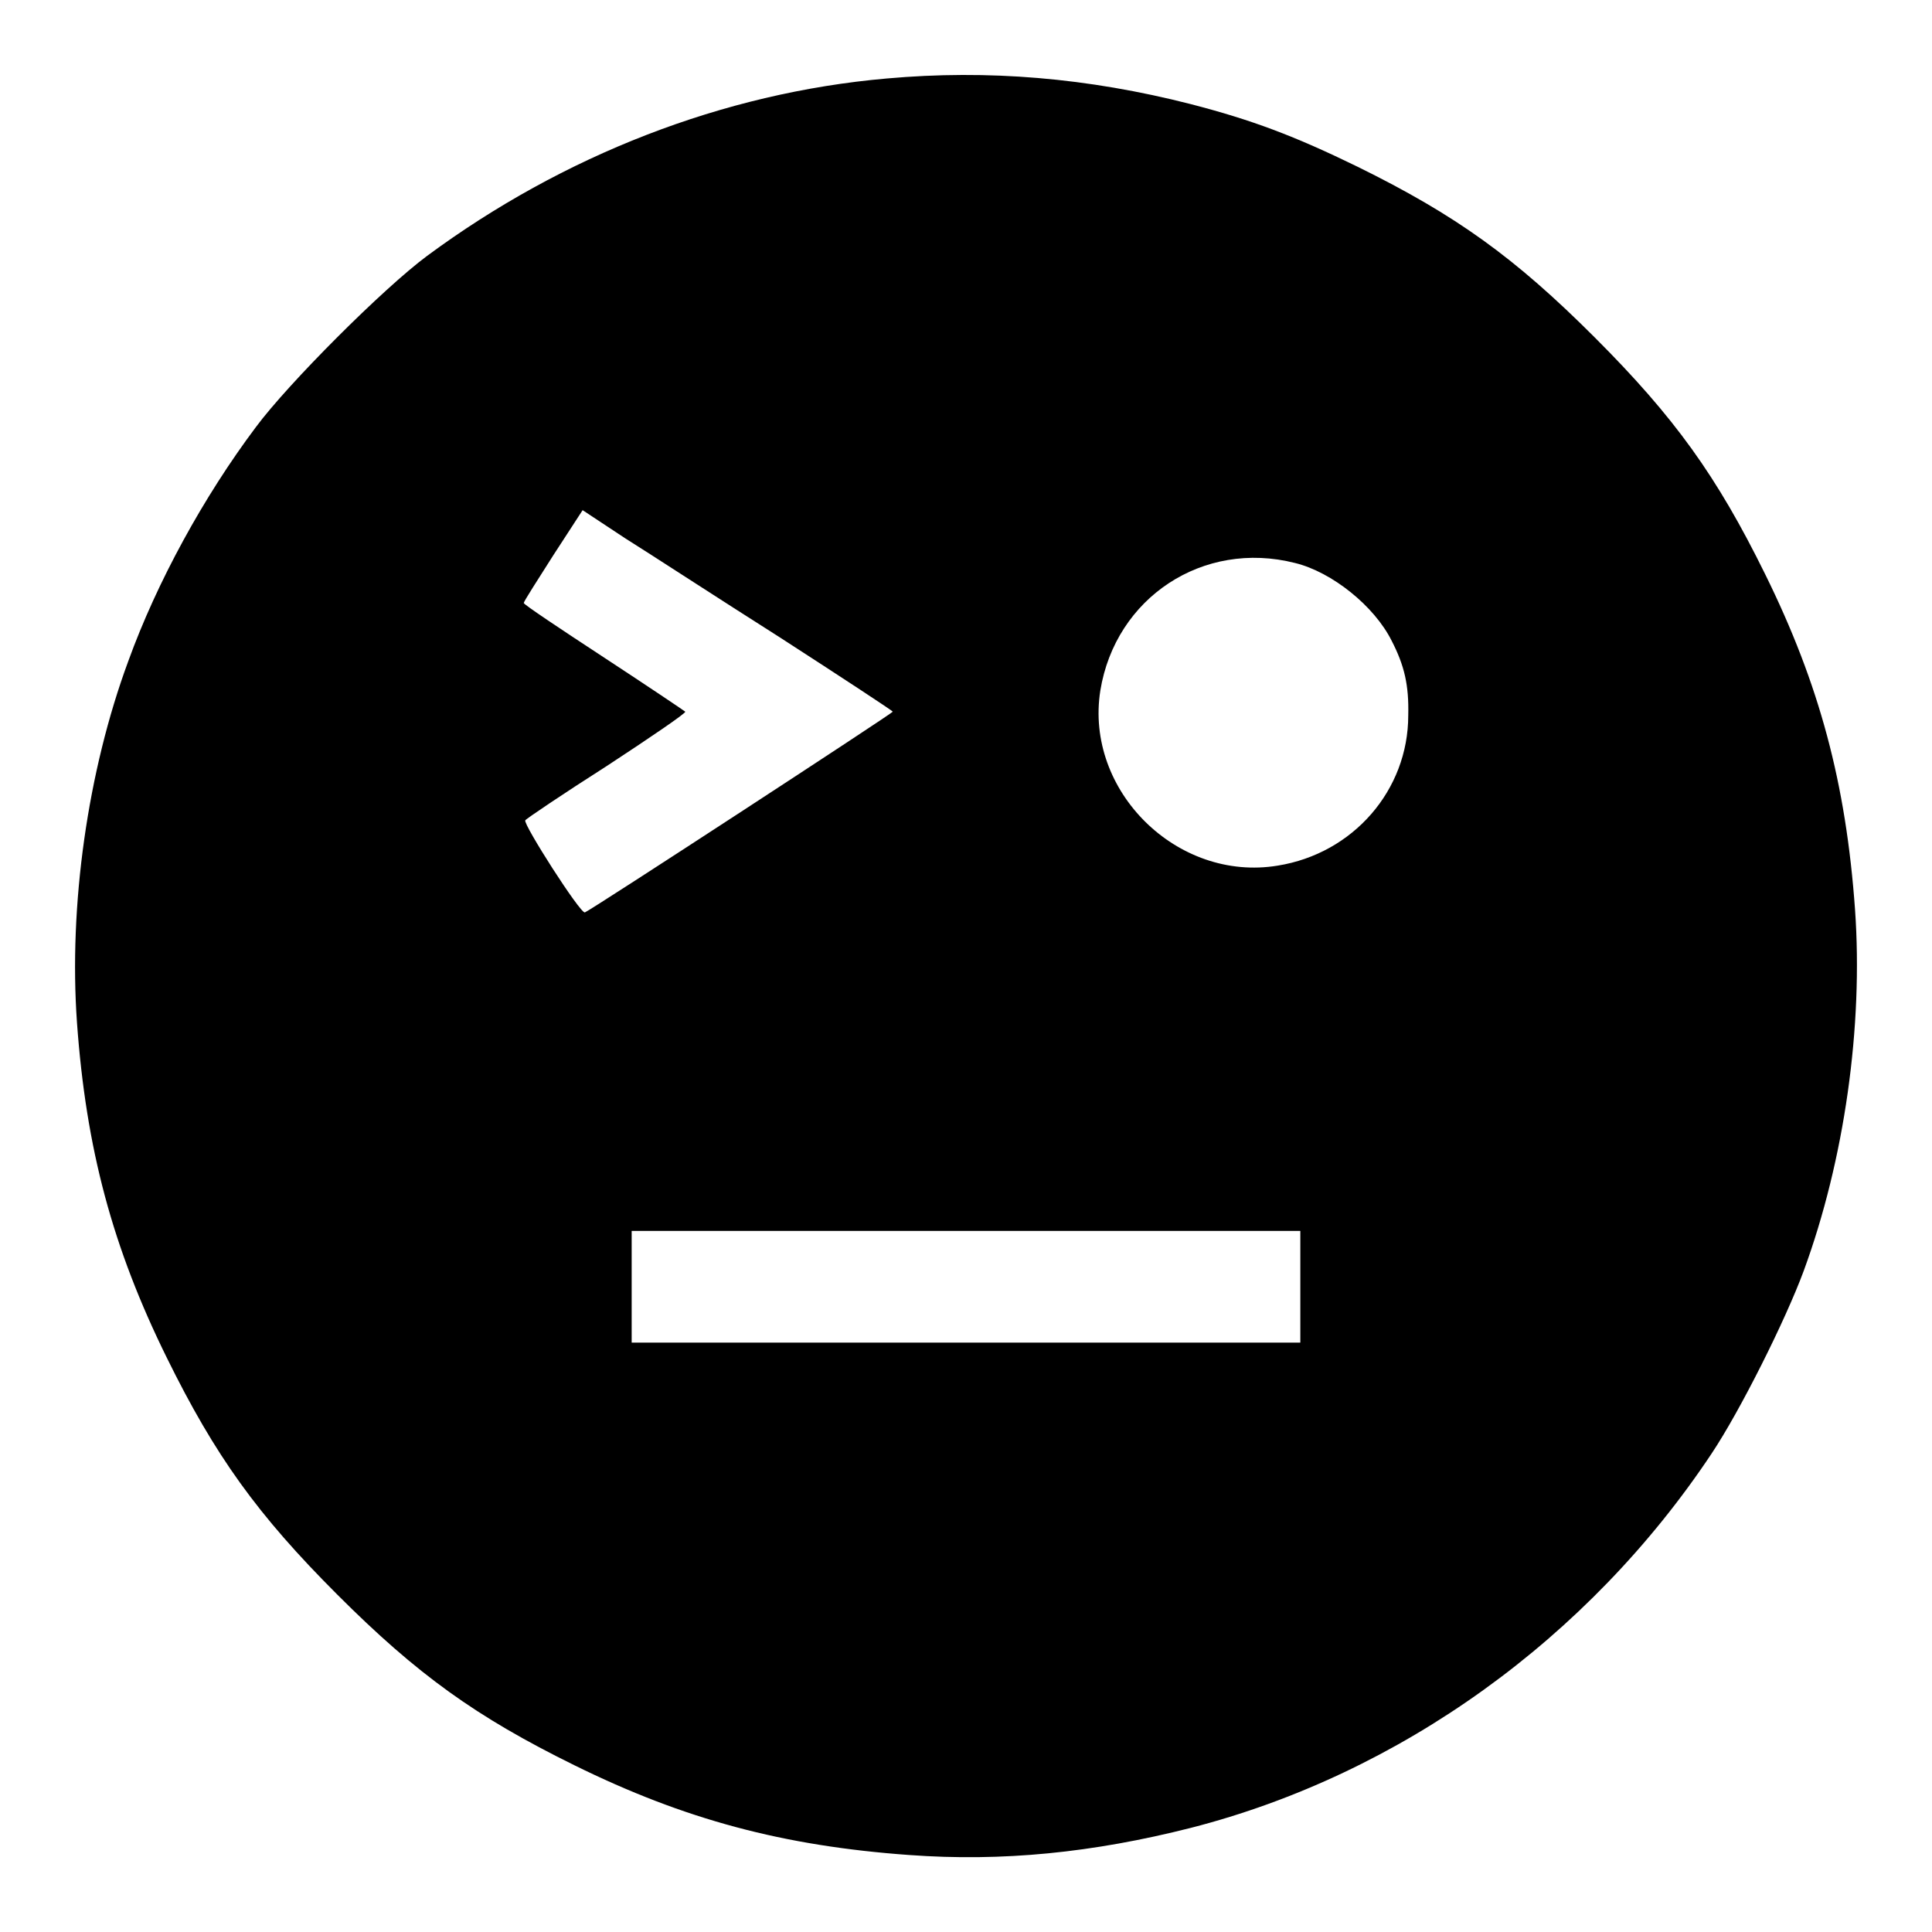<?xml version="1.0" encoding="utf-8"?>
<!-- Svg Vector Icons : http://www.onlinewebfonts.com/icon -->
<!DOCTYPE svg PUBLIC "-//W3C//DTD SVG 1.1//EN" "http://www.w3.org/Graphics/SVG/1.1/DTD/svg11.dtd">
<svg version="1.1" xmlns="http://www.w3.org/2000/svg" xmlns:xlink="http://www.w3.org/1999/xlink" x="0px" y="0px" viewBox="0 0 256 256" enable-background="new 0 0 256 256" xml:space="preserve">
<g><g><g><path fill="#000000" d="M117.5,10.4c-21.7,1.9-42.9,10.2-60.9,23.5c-5.8,4.3-18.4,16.9-22.7,22.7c-6.9,9.2-13.1,20.5-16.9,31c-5.4,14.6-7.9,32.4-6.8,47.9c1.2,16.7,4.7,29.8,11.9,44.4c6.4,13,12,20.8,22.6,31.4c10.6,10.6,18.4,16.2,31.4,22.6c14.6,7.2,27.7,10.7,44.4,11.9c12.3,0.9,24.3-0.3,37.3-3.6c27.7-7.1,52.7-25.1,69-49.6c3.8-5.7,9.8-17.7,12.2-24.2c5.4-14.7,7.9-32.4,6.8-47.9c-1.2-16.7-4.7-29.8-11.9-44.4c-6.4-13-12-20.8-22.6-31.4c-10.6-10.6-18.4-16.2-31.4-22.6c-8.4-4.1-14-6.2-22.1-8.3C144.1,10.3,130.9,9.2,117.5,10.4z M103.4,84.5c8.2,5.3,14.9,9.7,14.9,9.8c0,0.2-40,26.3-40.8,26.6c-0.6,0.2-8.2-11.7-7.9-12.2c0.1-0.2,5-3.5,10.8-7.2c5.8-3.8,10.5-7,10.4-7.2c-0.1-0.1-5-3.4-10.8-7.2c-5.8-3.8-10.6-7-10.6-7.2c0-0.2,1.8-3,3.9-6.3l3.9-6l5.6,3.7C86,73.3,95.2,79.3,103.4,84.5z M171.6,74.6c4.9,1.2,10.5,5.7,12.8,10.3c1.7,3.3,2.3,5.9,2.2,9.9c0,9.9-7.3,18.3-17.3,19.9c-13.3,2.2-25.6-9.9-23.5-23.2C147.8,79.2,159.4,71.5,171.6,74.6z M172.3,170.5v7.4H128H83.7v-7.4v-7.4H128h44.3V170.5z"/></g></g></g>
</svg>